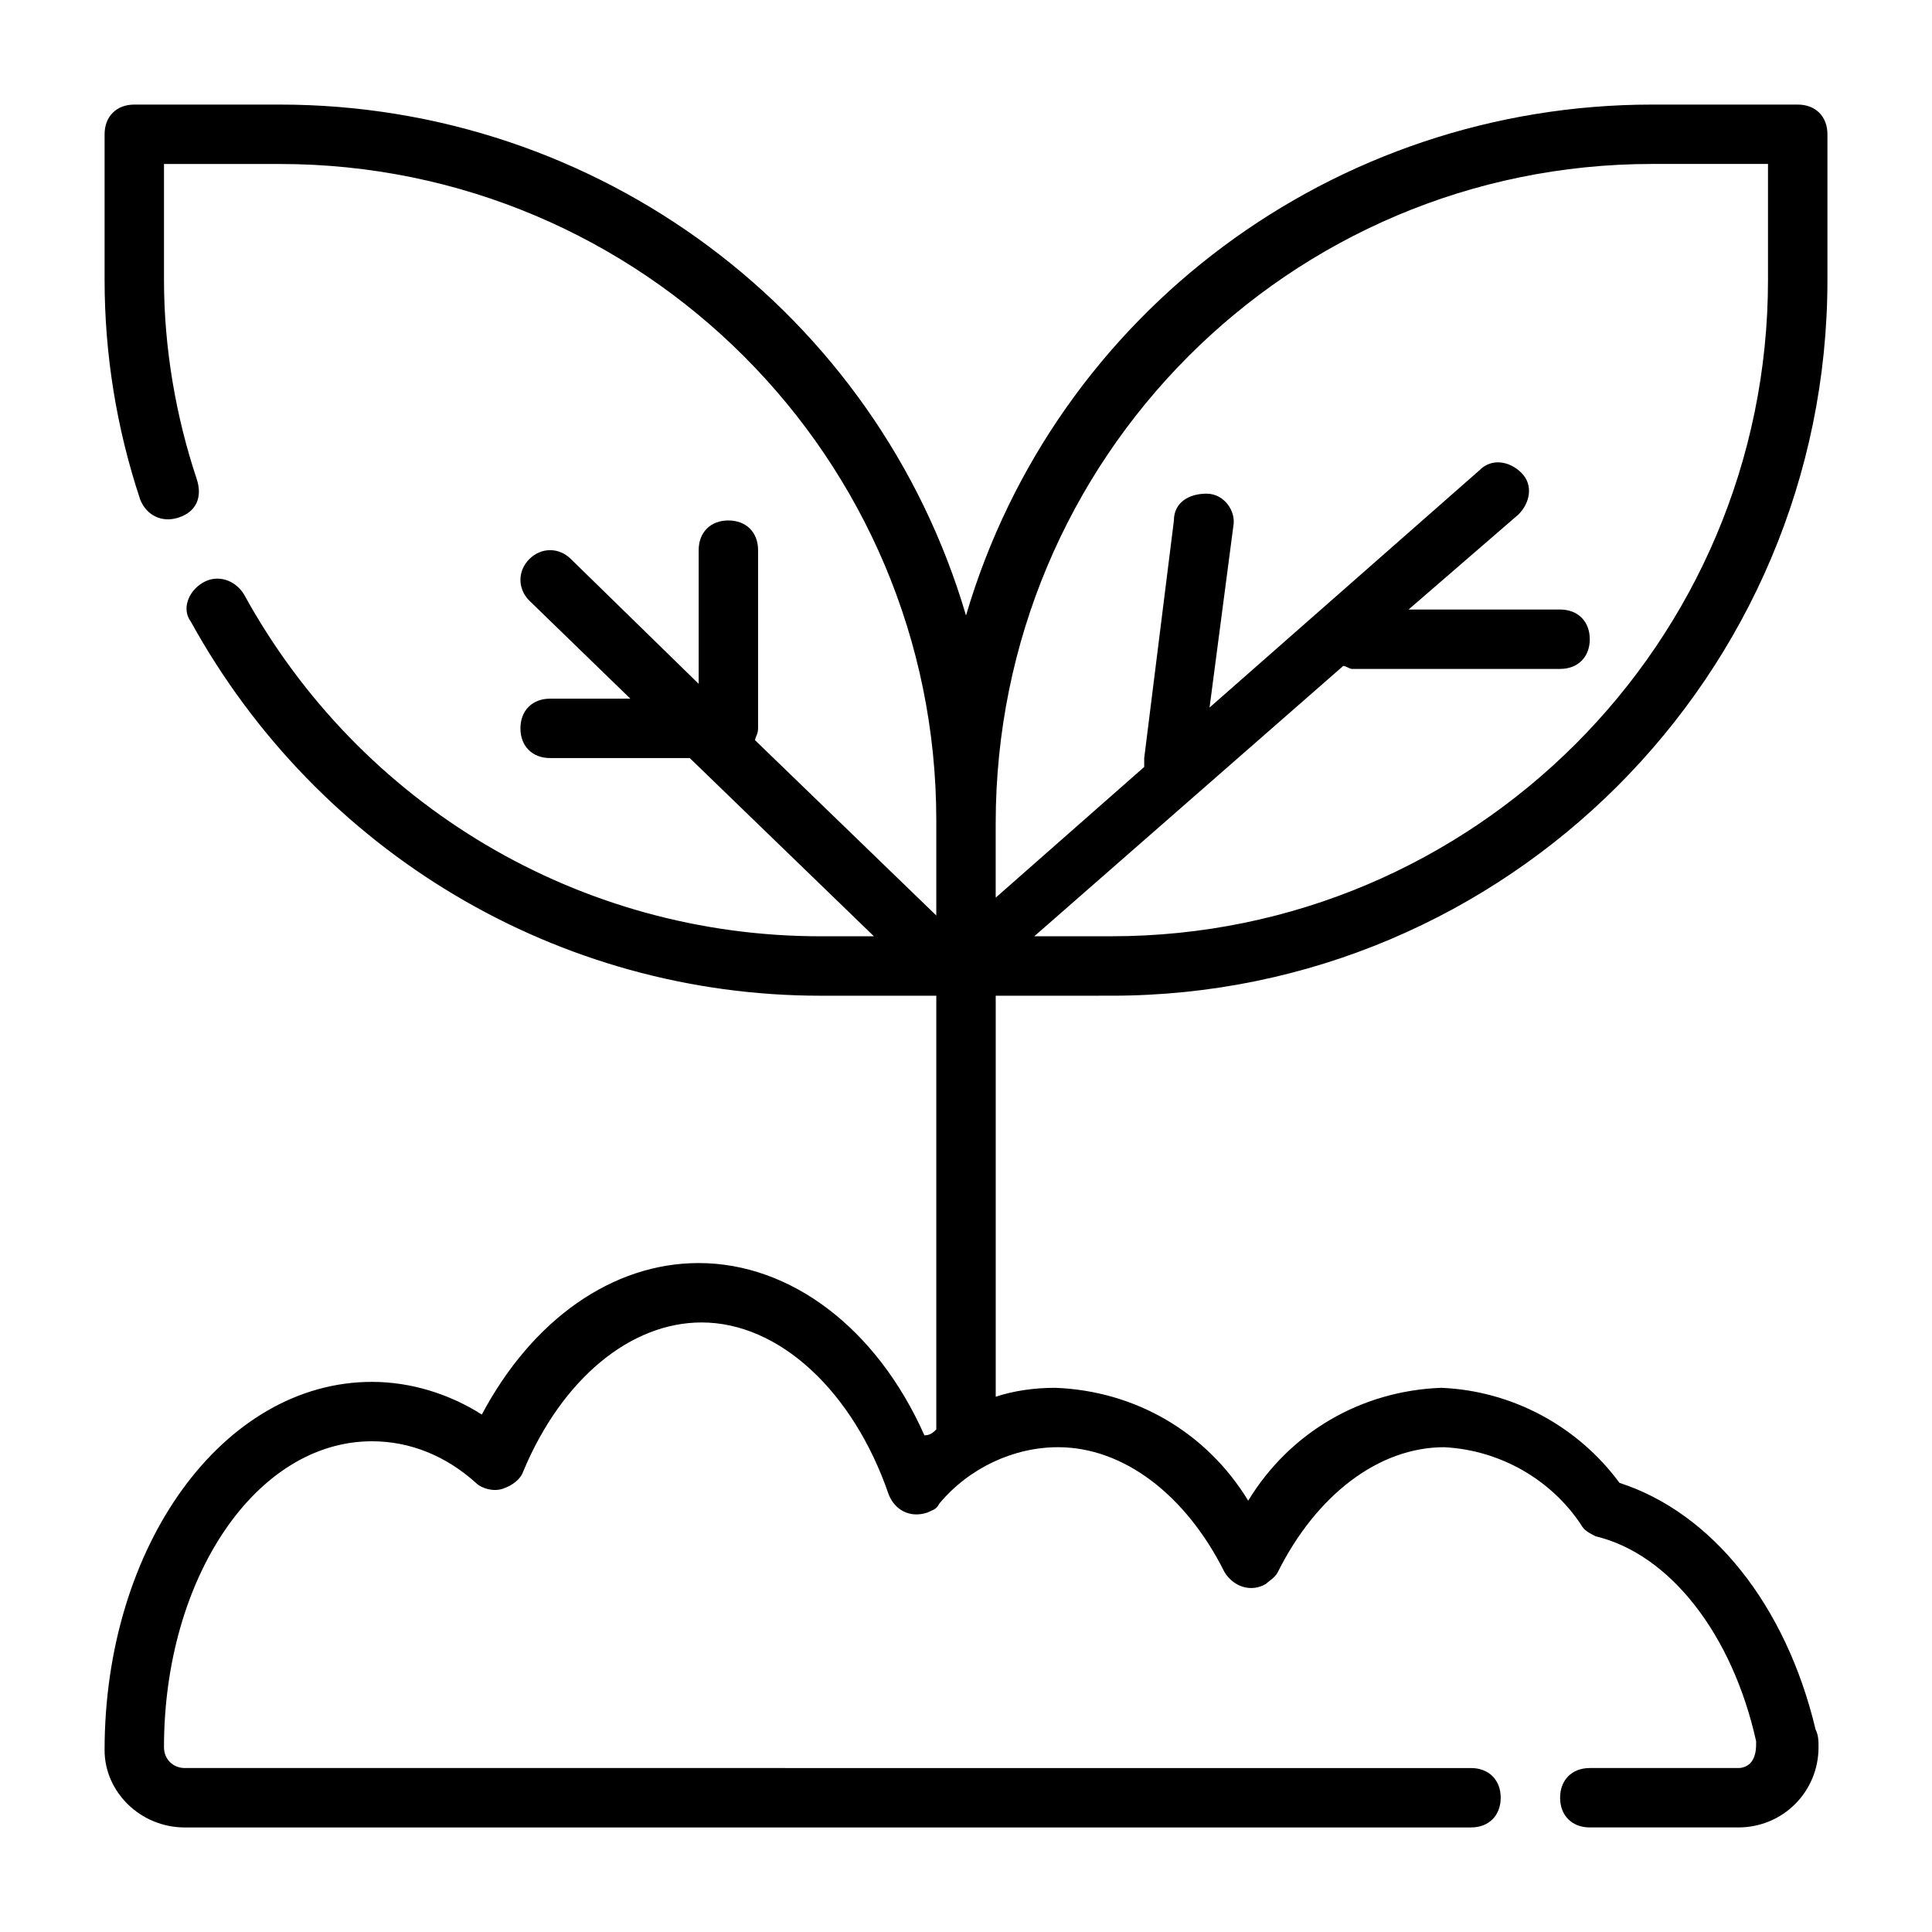 <?xml version="1.0" encoding="UTF-8"?>
<!-- Uploaded to: ICON Repo, www.svgrepo.com, Generator: ICON Repo Mixer Tools -->
<svg fill="#000000" width="800px" height="800px" version="1.1" viewBox="144 144 512 512" xmlns="http://www.w3.org/2000/svg">
 <path d="m438.57 407.87c104.7 0 189.72-85.02 189.72-189.71v-38.574c0-4.723-3.148-7.871-7.871-7.871h-38.574c-84.23 0-158.23 55.102-181.84 135.4-23.617-80.297-97.613-135.4-181.84-135.4h-38.574c-4.723 0-7.871 3.148-7.871 7.871v38.574c0 19.68 3.148 39.359 9.445 58.254 1.574 3.938 5.512 6.297 10.234 4.723 4.723-1.574 6.297-5.512 4.723-10.234-5.512-16.531-8.66-34.637-8.66-52.742v-30.703h30.699c96.043 0 173.97 77.934 173.97 173.97v25.191l-48.02-46.445c0-0.789 0.789-1.574 0.789-3.148v-47.23c0-4.723-3.148-7.871-7.871-7.871-4.723 0-7.871 3.148-7.871 7.871v35.426l-33.852-33.062c-3.148-3.148-7.871-3.148-11.02 0s-3.148 7.871 0 11.02l26.766 25.977-21.258-0.004c-4.723 0-7.871 3.148-7.871 7.871 0 4.723 3.148 7.871 7.871 7.871h37l48.805 47.23h-14.168c-63.762 0.004-122.02-34.633-152.72-90.523-2.363-3.938-7.086-5.512-11.02-3.148-3.938 2.363-5.512 7.086-3.148 10.234 33.848 61.402 97.613 99.188 166.89 99.188h30.699v114.93c-0.789 0.789-1.574 1.574-3.148 1.574-12.594-28.336-35.422-45.656-59.828-45.656-22.828 0-44.082 14.957-57.465 40.148-8.66-5.512-18.891-8.66-29.125-8.66-39.359 0-70.848 43.297-70.848 97.613 0 11.02 9.445 20.469 21.254 20.469h340.86c4.723 0 7.871-3.148 7.871-7.871 0-4.723-3.148-7.871-7.871-7.871l-340.86-0.004c-3.148 0-5.512-2.363-5.512-5.512 0-44.867 24.402-81.082 55.105-81.082 10.234 0 19.68 3.938 27.551 11.02 1.574 1.574 4.723 2.363 7.086 1.574 2.363-0.789 4.723-2.363 5.512-4.723 10.234-24.402 28.34-39.359 47.23-39.359 20.469 0 40.148 18.105 49.594 45.656 1.574 3.938 5.512 6.297 10.234 4.723 1.574-0.789 2.363-0.789 3.148-2.363 7.871-9.445 19.68-14.957 31.488-14.957 17.32 0 33.852 12.594 44.082 33.062 2.363 3.938 7.086 5.512 11.02 3.148 0.789-0.789 2.363-1.574 3.148-3.148 10.234-20.469 26.766-33.062 44.082-33.062 14.957 0.789 28.34 8.66 36.211 20.469 0.789 1.574 2.363 2.363 3.938 3.148 19.68 4.723 36.211 25.977 42.508 54.316 0 1.574 0 3.148-0.789 4.723-0.781 1.582-2.356 2.367-3.93 2.367h-39.359c-4.723 0-7.871 3.148-7.871 7.871 0 4.723 3.148 7.871 7.871 7.871h39.359c11.809 0 21.254-9.445 21.254-21.254 0-1.574 0-3.148-0.789-4.723-7.871-33.062-27.551-57.465-51.957-65.336-11.02-14.957-28.34-24.402-47.23-25.191-21.254 0.789-40.148 11.809-51.168 29.914-11.02-18.105-29.914-29.125-51.168-29.914-5.512 0-11.02 0.789-15.742 2.363v-106.27zm143.27-220.42h30.699v30.699c0 96.043-77.934 173.97-173.97 173.97h-20.469l81.867-71.637c0.789 0 1.574 0.789 2.363 0.789h55.105c4.723 0 7.871-3.148 7.871-7.871s-3.148-7.871-7.871-7.871h-40.148l29.125-25.191c3.148-3.148 3.938-7.871 0.789-11.02-3.148-3.148-7.871-3.938-11.02-0.789l-71.637 62.977 6.297-48.02c0.789-3.938-2.363-8.66-7.086-8.66-4.719 0-8.656 2.363-8.656 7.086l-7.871 62.977v2.363l-39.359 34.637v-19.68c0-96.828 77.934-174.76 173.97-174.76z"/>
</svg>